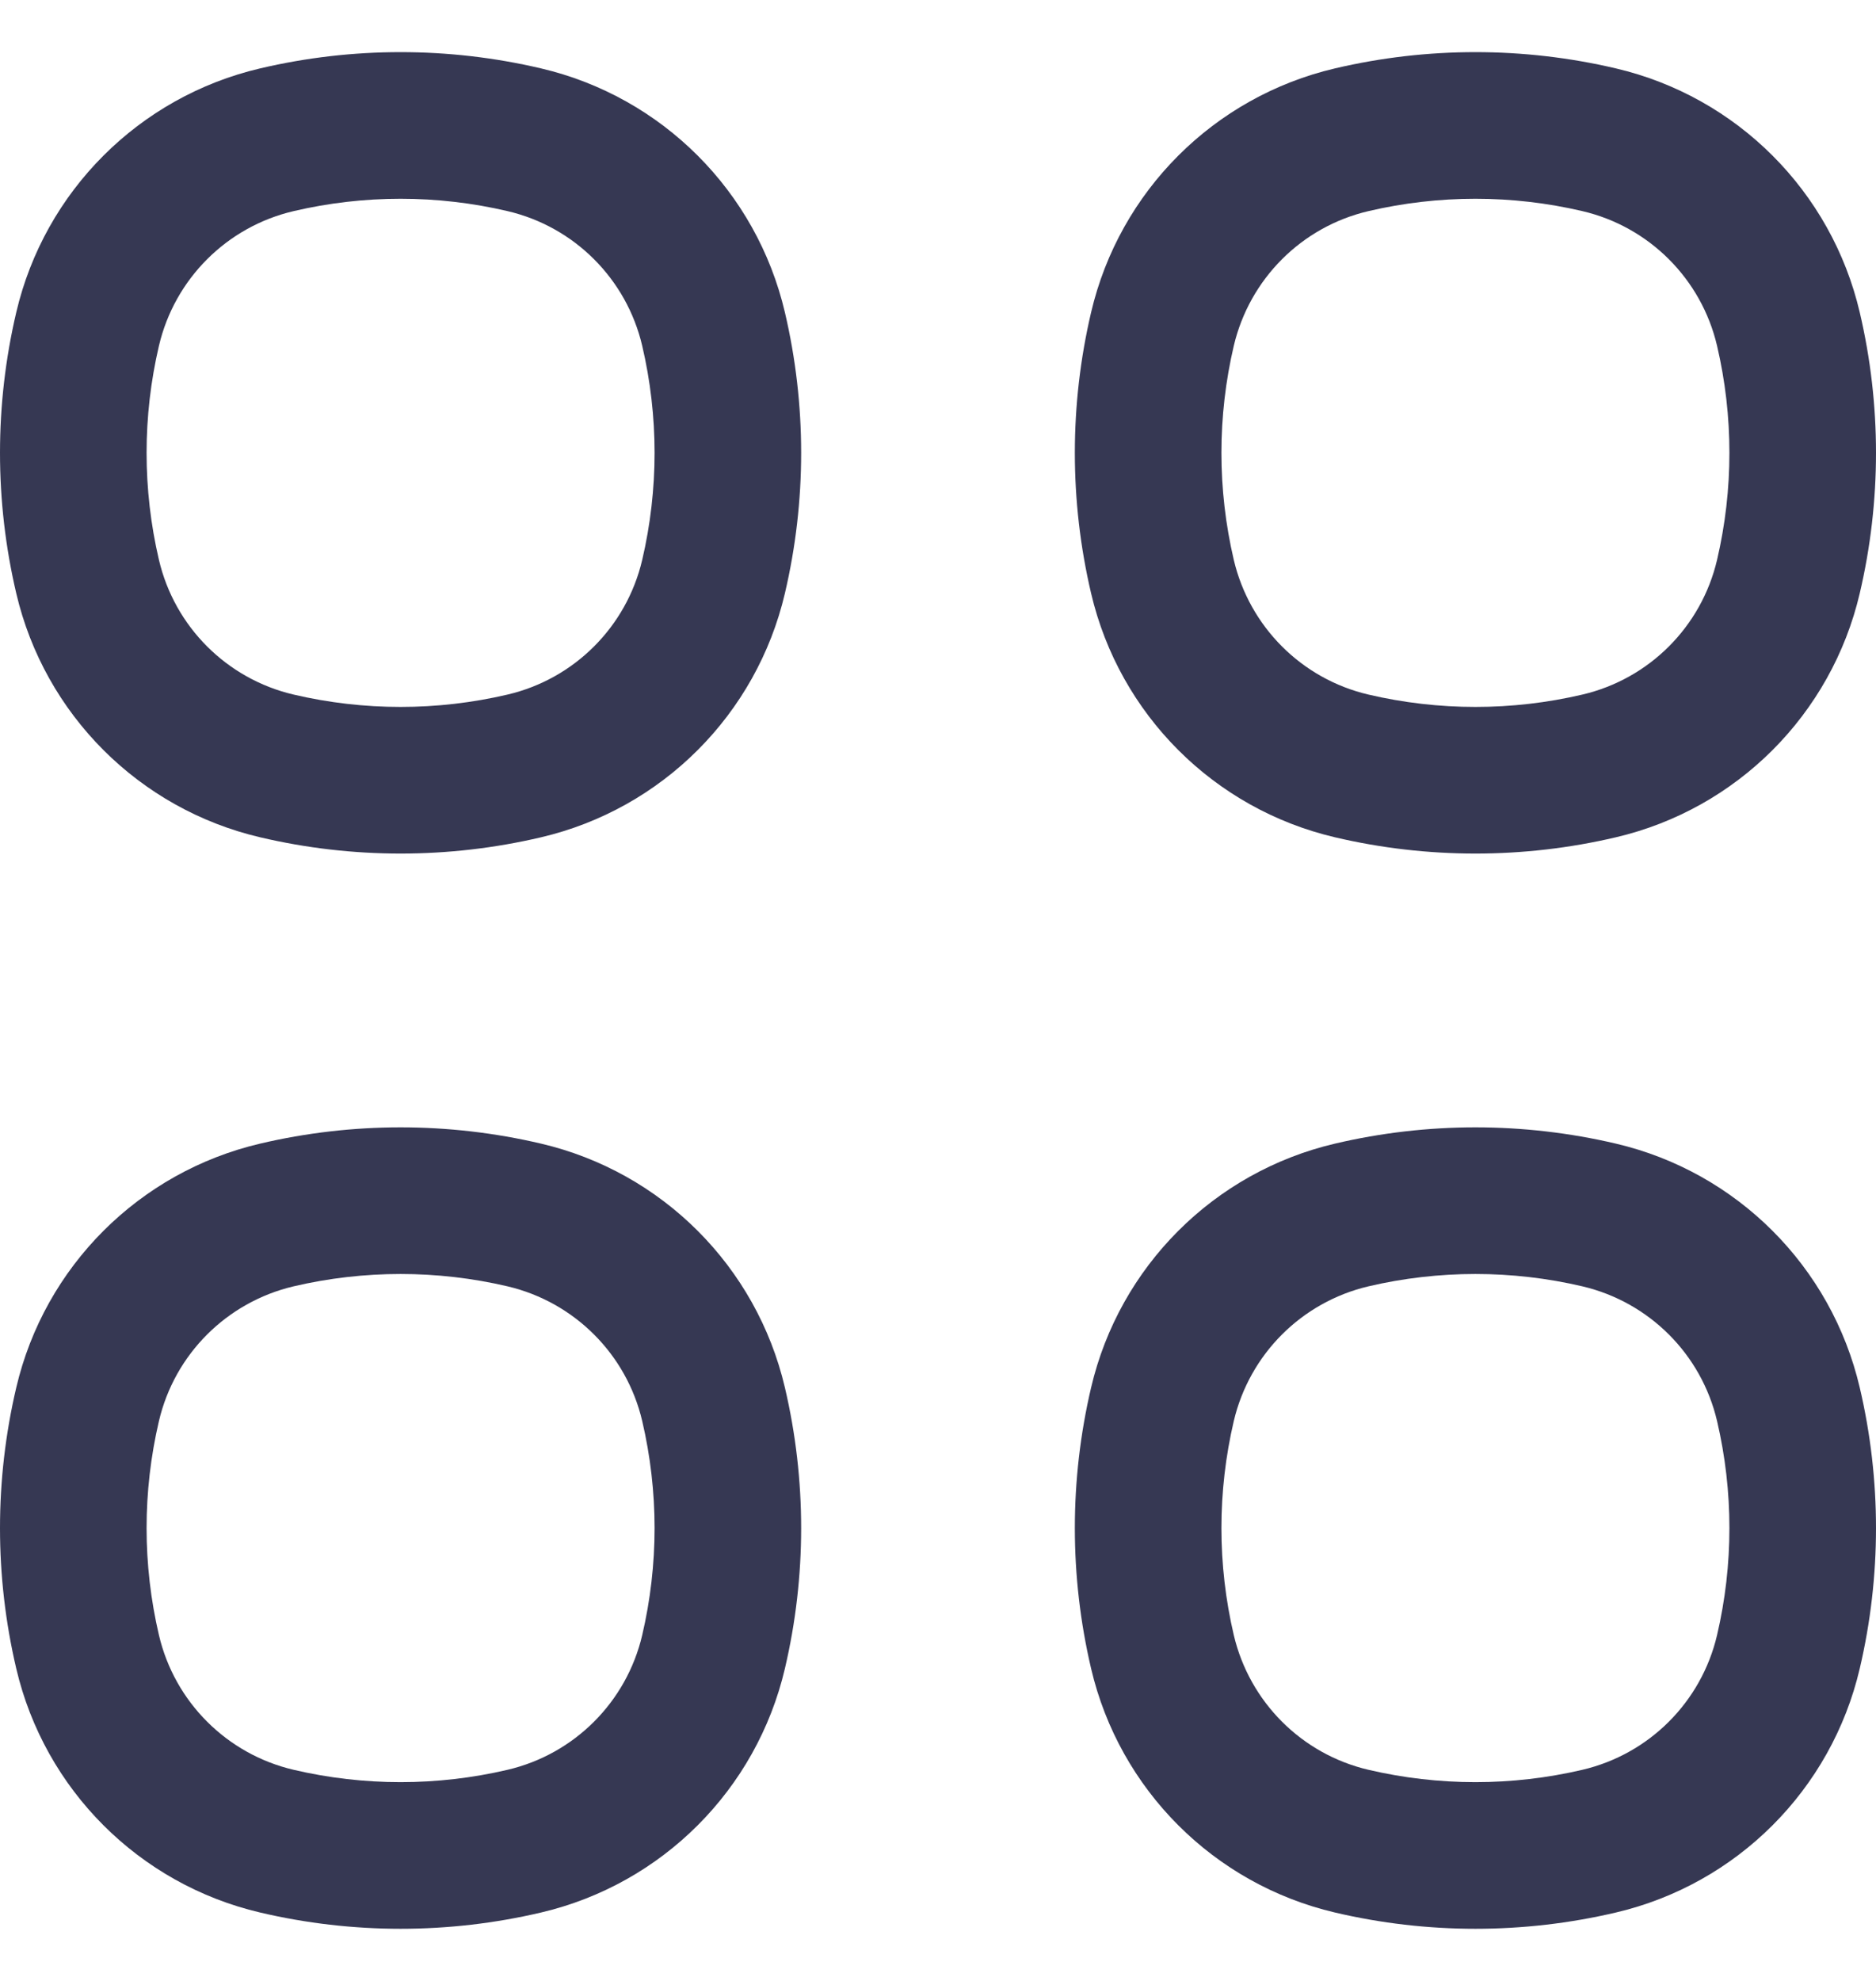 <svg width="18" height="19" viewBox="0 0 18 19" fill="none" xmlns="http://www.w3.org/2000/svg">
<path fill-rule="evenodd" clip-rule="evenodd" d="M4.87 2.025C4.195 1.867 3.492 1.867 2.817 2.025C2.176 2.175 1.675 2.676 1.525 3.317C1.367 3.992 1.367 4.695 1.525 5.37C1.675 6.011 2.176 6.512 2.817 6.662C3.492 6.82 4.195 6.82 4.87 6.662C5.511 6.512 6.012 6.011 6.162 5.37C6.32 4.695 6.32 3.992 6.162 3.317C6.012 2.676 5.511 2.175 4.87 2.025ZM2.496 0.656C3.382 0.448 4.305 0.448 5.191 0.656C6.352 0.928 7.259 1.835 7.531 2.996C7.739 3.882 7.739 4.805 7.531 5.691C7.259 6.852 6.352 7.759 5.191 8.031C4.305 8.239 3.382 8.239 2.496 8.031C1.335 7.759 0.428 6.852 0.156 5.691C-0.052 4.805 -0.052 3.882 0.156 2.996C0.428 1.835 1.335 0.928 2.496 0.656Z" fill="#363853"/>
<path fill-rule="evenodd" clip-rule="evenodd" d="M4.87 12.338C4.195 12.18 3.492 12.18 2.817 12.338C2.176 12.489 1.675 12.989 1.525 13.63C1.367 14.305 1.367 15.008 1.525 15.683C1.675 16.324 2.176 16.825 2.817 16.975C3.492 17.133 4.195 17.133 4.87 16.975C5.511 16.825 6.012 16.324 6.162 15.683C6.32 15.008 6.32 14.305 6.162 13.63C6.012 12.989 5.511 12.489 4.87 12.338ZM2.496 10.969C3.382 10.761 4.305 10.761 5.191 10.969C6.352 11.241 7.259 12.148 7.531 13.309C7.739 14.195 7.739 15.118 7.531 16.004C7.259 17.165 6.352 18.072 5.191 18.344C4.305 18.552 3.382 18.552 2.496 18.344C1.335 18.072 0.428 17.165 0.156 16.004C-0.052 15.118 -0.052 14.195 0.156 13.309C0.428 12.148 1.335 11.241 2.496 10.969Z" fill="#363853"/>
<path fill-rule="evenodd" clip-rule="evenodd" d="M15.183 2.025C14.508 1.867 13.805 1.867 13.13 2.025C12.489 2.175 11.989 2.676 11.838 3.317C11.68 3.992 11.68 4.695 11.838 5.37C11.989 6.011 12.489 6.512 13.13 6.662C13.805 6.82 14.508 6.82 15.183 6.662C15.824 6.512 16.325 6.011 16.475 5.37C16.633 4.695 16.633 3.992 16.475 3.317C16.325 2.676 15.824 2.175 15.183 2.025ZM12.809 0.656C13.695 0.448 14.618 0.448 15.504 0.656C16.665 0.928 17.572 1.835 17.844 2.996C18.052 3.882 18.052 4.805 17.844 5.691C17.572 6.852 16.665 7.759 15.504 8.031C14.618 8.239 13.695 8.239 12.809 8.031C11.648 7.759 10.741 6.852 10.469 5.691C10.261 4.805 10.261 3.882 10.469 2.996C10.741 1.835 11.648 0.928 12.809 0.656Z" fill="#363853"/>
<path fill-rule="evenodd" clip-rule="evenodd" d="M15.183 12.338C14.508 12.18 13.805 12.18 13.13 12.338C12.489 12.489 11.989 12.989 11.838 13.63C11.68 14.305 11.68 15.008 11.838 15.683C11.989 16.324 12.489 16.825 13.13 16.975C13.805 17.133 14.508 17.133 15.183 16.975C15.824 16.825 16.325 16.324 16.475 15.683C16.633 15.008 16.633 14.305 16.475 13.63C16.325 12.989 15.824 12.489 15.183 12.338ZM12.809 10.969C13.695 10.761 14.618 10.761 15.504 10.969C16.665 11.241 17.572 12.148 17.844 13.309C18.052 14.195 18.052 15.118 17.844 16.004C17.572 17.165 16.665 18.072 15.504 18.344C14.618 18.552 13.695 18.552 12.809 18.344C11.648 18.072 10.741 17.165 10.469 16.004C10.261 15.118 10.261 14.195 10.469 13.309C10.741 12.148 11.648 11.241 12.809 10.969Z" fill="#363853"/>
</svg>
